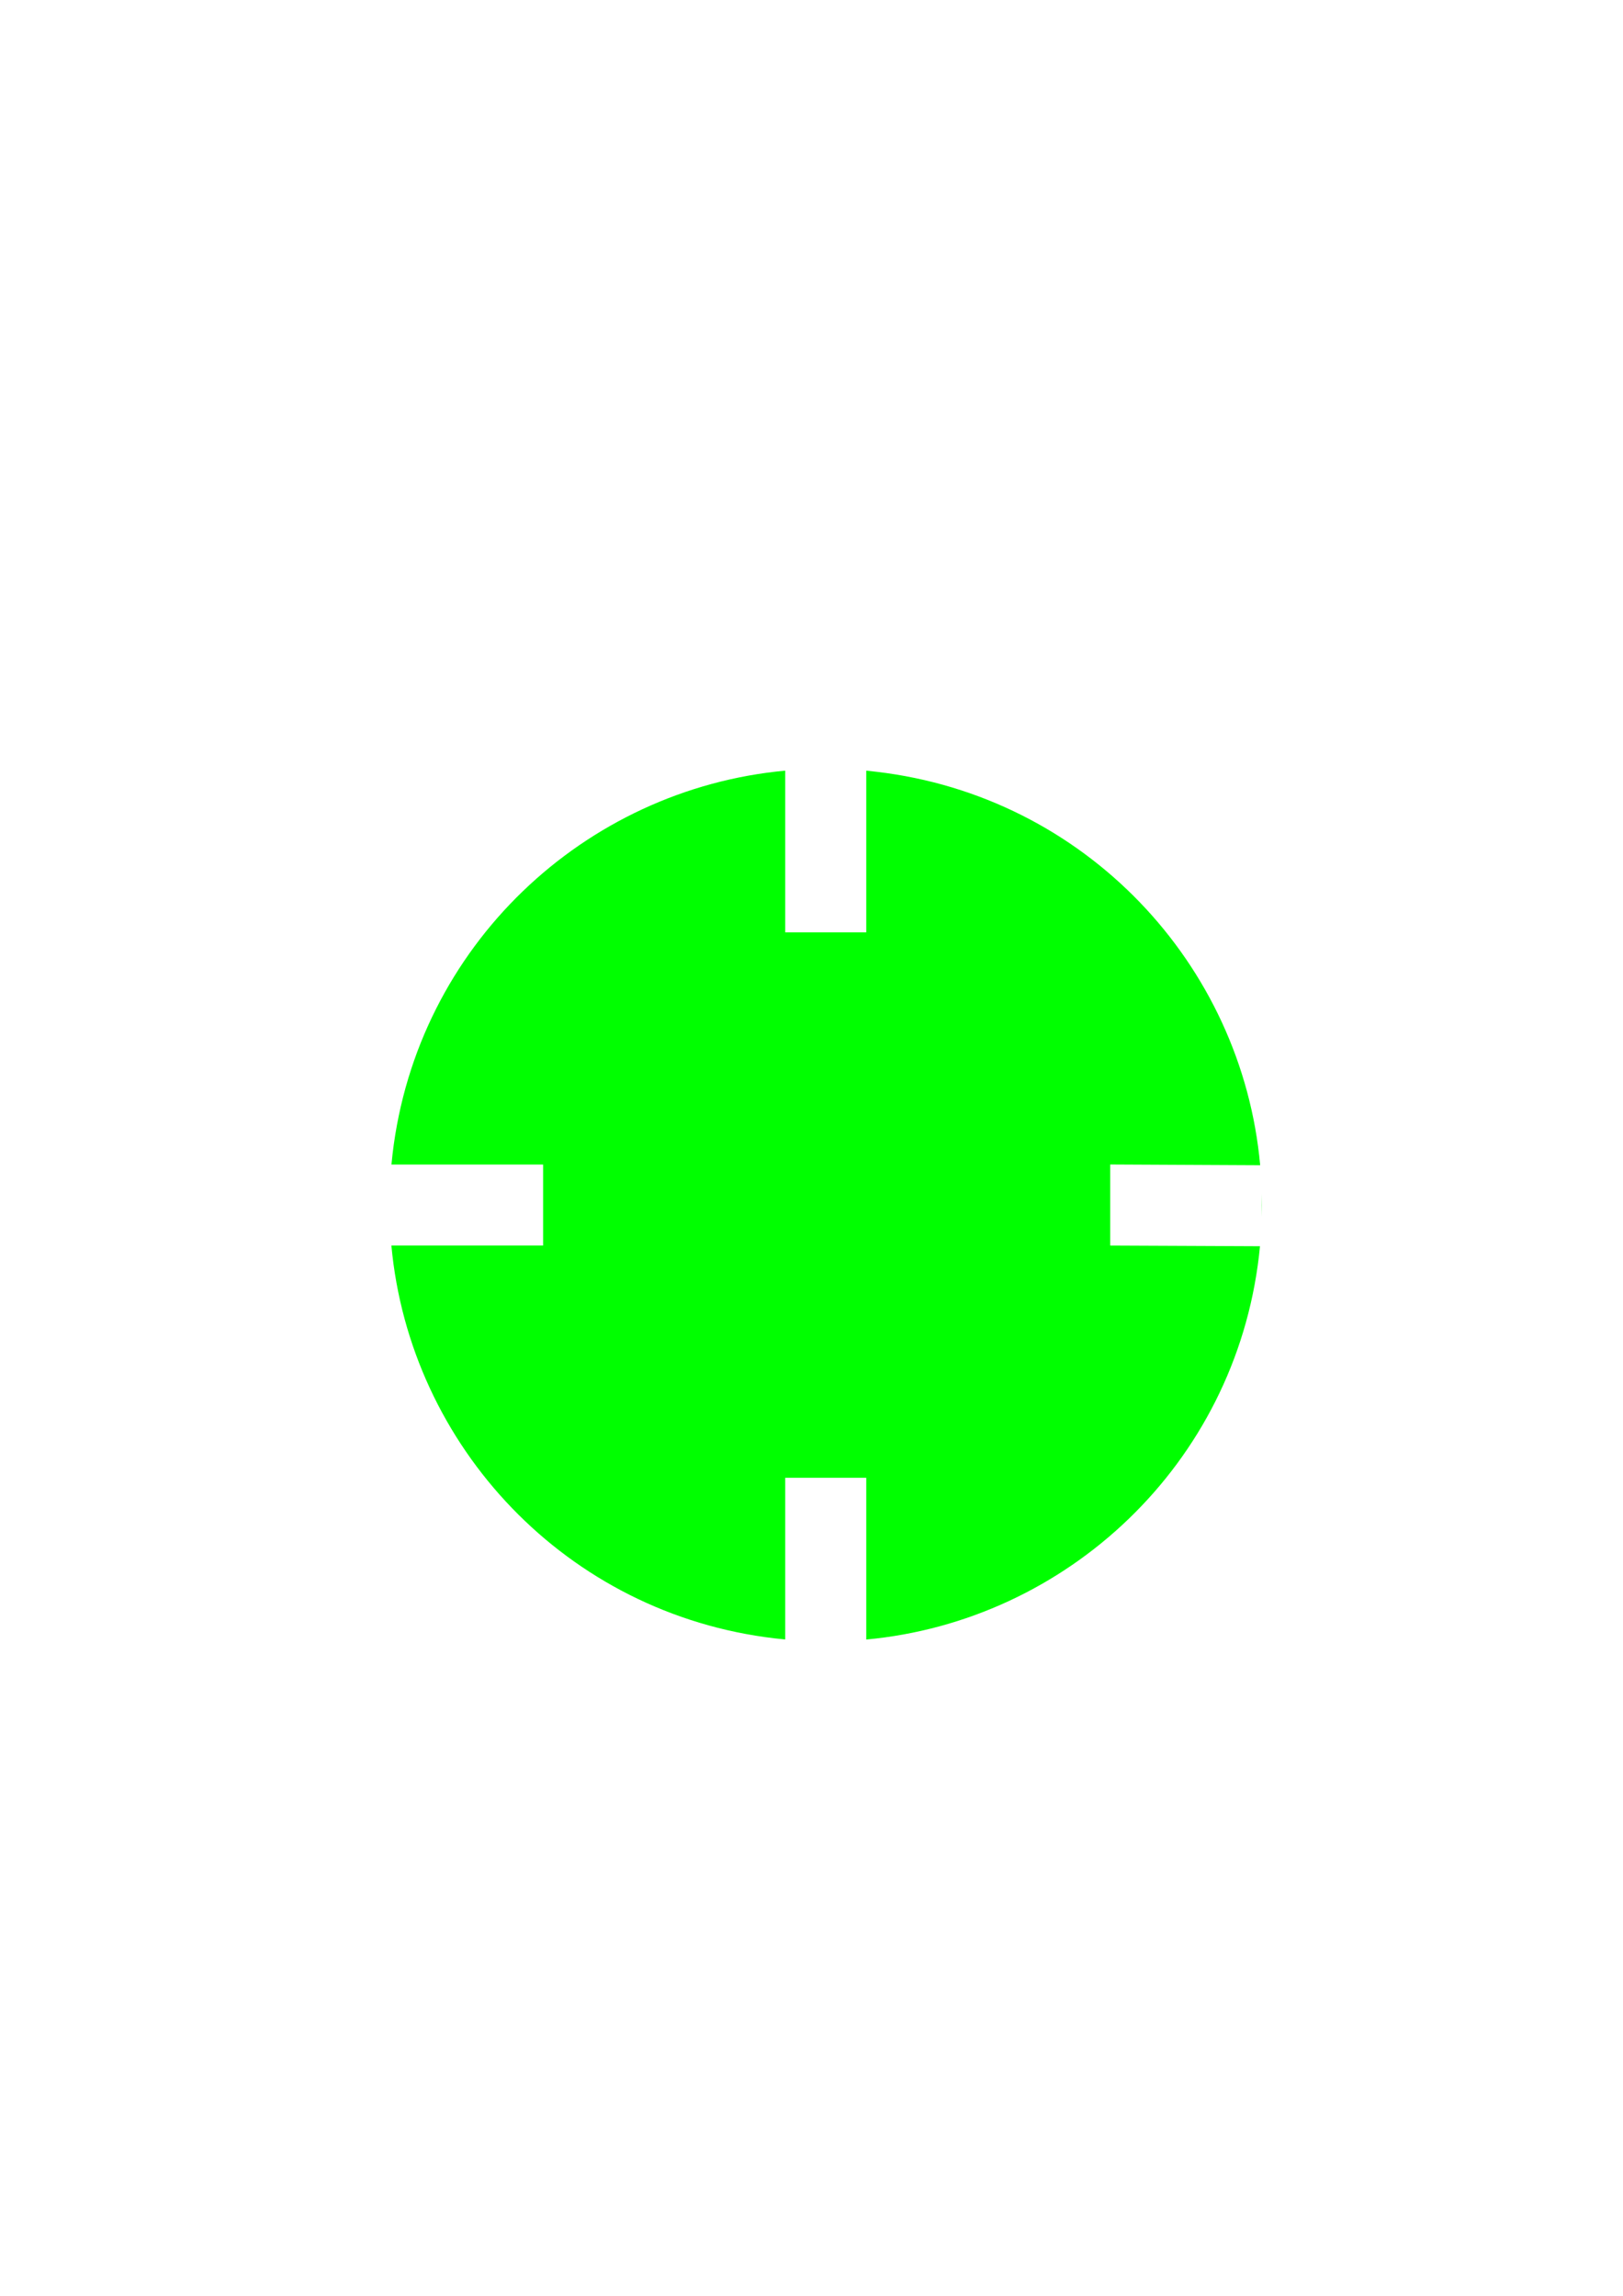 <?xml version="1.0" encoding="UTF-8" standalone="no"?>
<!-- Created with Inkscape (http://www.inkscape.org/) -->
<svg
   xmlns:dc="http://purl.org/dc/elements/1.1/"
   xmlns:cc="http://creativecommons.org/ns#"
   xmlns:rdf="http://www.w3.org/1999/02/22-rdf-syntax-ns#"
   xmlns:svg="http://www.w3.org/2000/svg"
   xmlns="http://www.w3.org/2000/svg"
   xmlns:sodipodi="http://sodipodi.sourceforge.net/DTD/sodipodi-0.dtd"
   xmlns:inkscape="http://www.inkscape.org/namespaces/inkscape"
   width="744.094"
   height="1052.362"
   id="svg2410"
   sodipodi:version="0.32"
   inkscape:version="0.46"
   sodipodi:docname="gisli_kubbar.svg"
   inkscape:output_extension="org.inkscape.output.svg.inkscape">
  <defs
     id="defs2412">
    <inkscape:perspective
       sodipodi:type="inkscape:persp3d"
       inkscape:vp_x="0 : 526.18109 : 1"
       inkscape:vp_y="0 : 1000 : 0"
       inkscape:vp_z="744.09448 : 526.18109 : 1"
       inkscape:persp3d-origin="372.04724 : 350.78739 : 1"
       id="perspective2418" />
  </defs>
  <sodipodi:namedview
     id="base"
     pagecolor="#ffffff"
     bordercolor="#666666"
     borderopacity="1.0"
     gridtolerance="10000"
     guidetolerance="10"
     objecttolerance="10"
     inkscape:pageopacity="0.0"
     inkscape:pageshadow="2"
     inkscape:zoom="0.5"
     inkscape:cx="411.88725"
     inkscape:cy="354.03876"
     inkscape:document-units="px"
     inkscape:current-layer="layer1"
     showgrid="false"
     inkscape:window-width="1024"
     inkscape:window-height="719"
     inkscape:window-x="-4"
     inkscape:window-y="-4" />
  <g
     inkscape:label="Layer 1"
     inkscape:groupmode="layer"
     id="layer1">
    <path
       style="fill:#00ff00"
       d="M 360 353.25 C 267.979 361.765 191.186 433.596 179.969 529.031 C 179.781 530.63 179.618 532.219 179.469 533.812 L 249 533.812 L 249 570.938 L 179.438 570.938 C 187.937 662.971 259.775 739.782 355.219 751 C 356.817 751.188 358.406 751.351 360 751.5 L 360 677.375 L 397.156 677.375 L 397.156 751.531 C 489.176 743.012 565.971 671.152 577.188 575.719 L 577.469 573.125 C 577.534 572.498 577.597 571.876 577.656 571.25 L 509 570.938 L 509 533.781 L 577.75 534.125 C 569.391 441.799 497.432 365.009 401.906 353.781 C 400.318 353.595 398.74 353.398 397.156 353.25 L 397.156 427.375 L 360 427.375 L 360 353.25 z M 578.5 547.219 L 578.469 557.906 C 578.571 554.331 578.587 550.759 578.5 547.219 z "
       id="path2420" />
  </g>
</svg>
